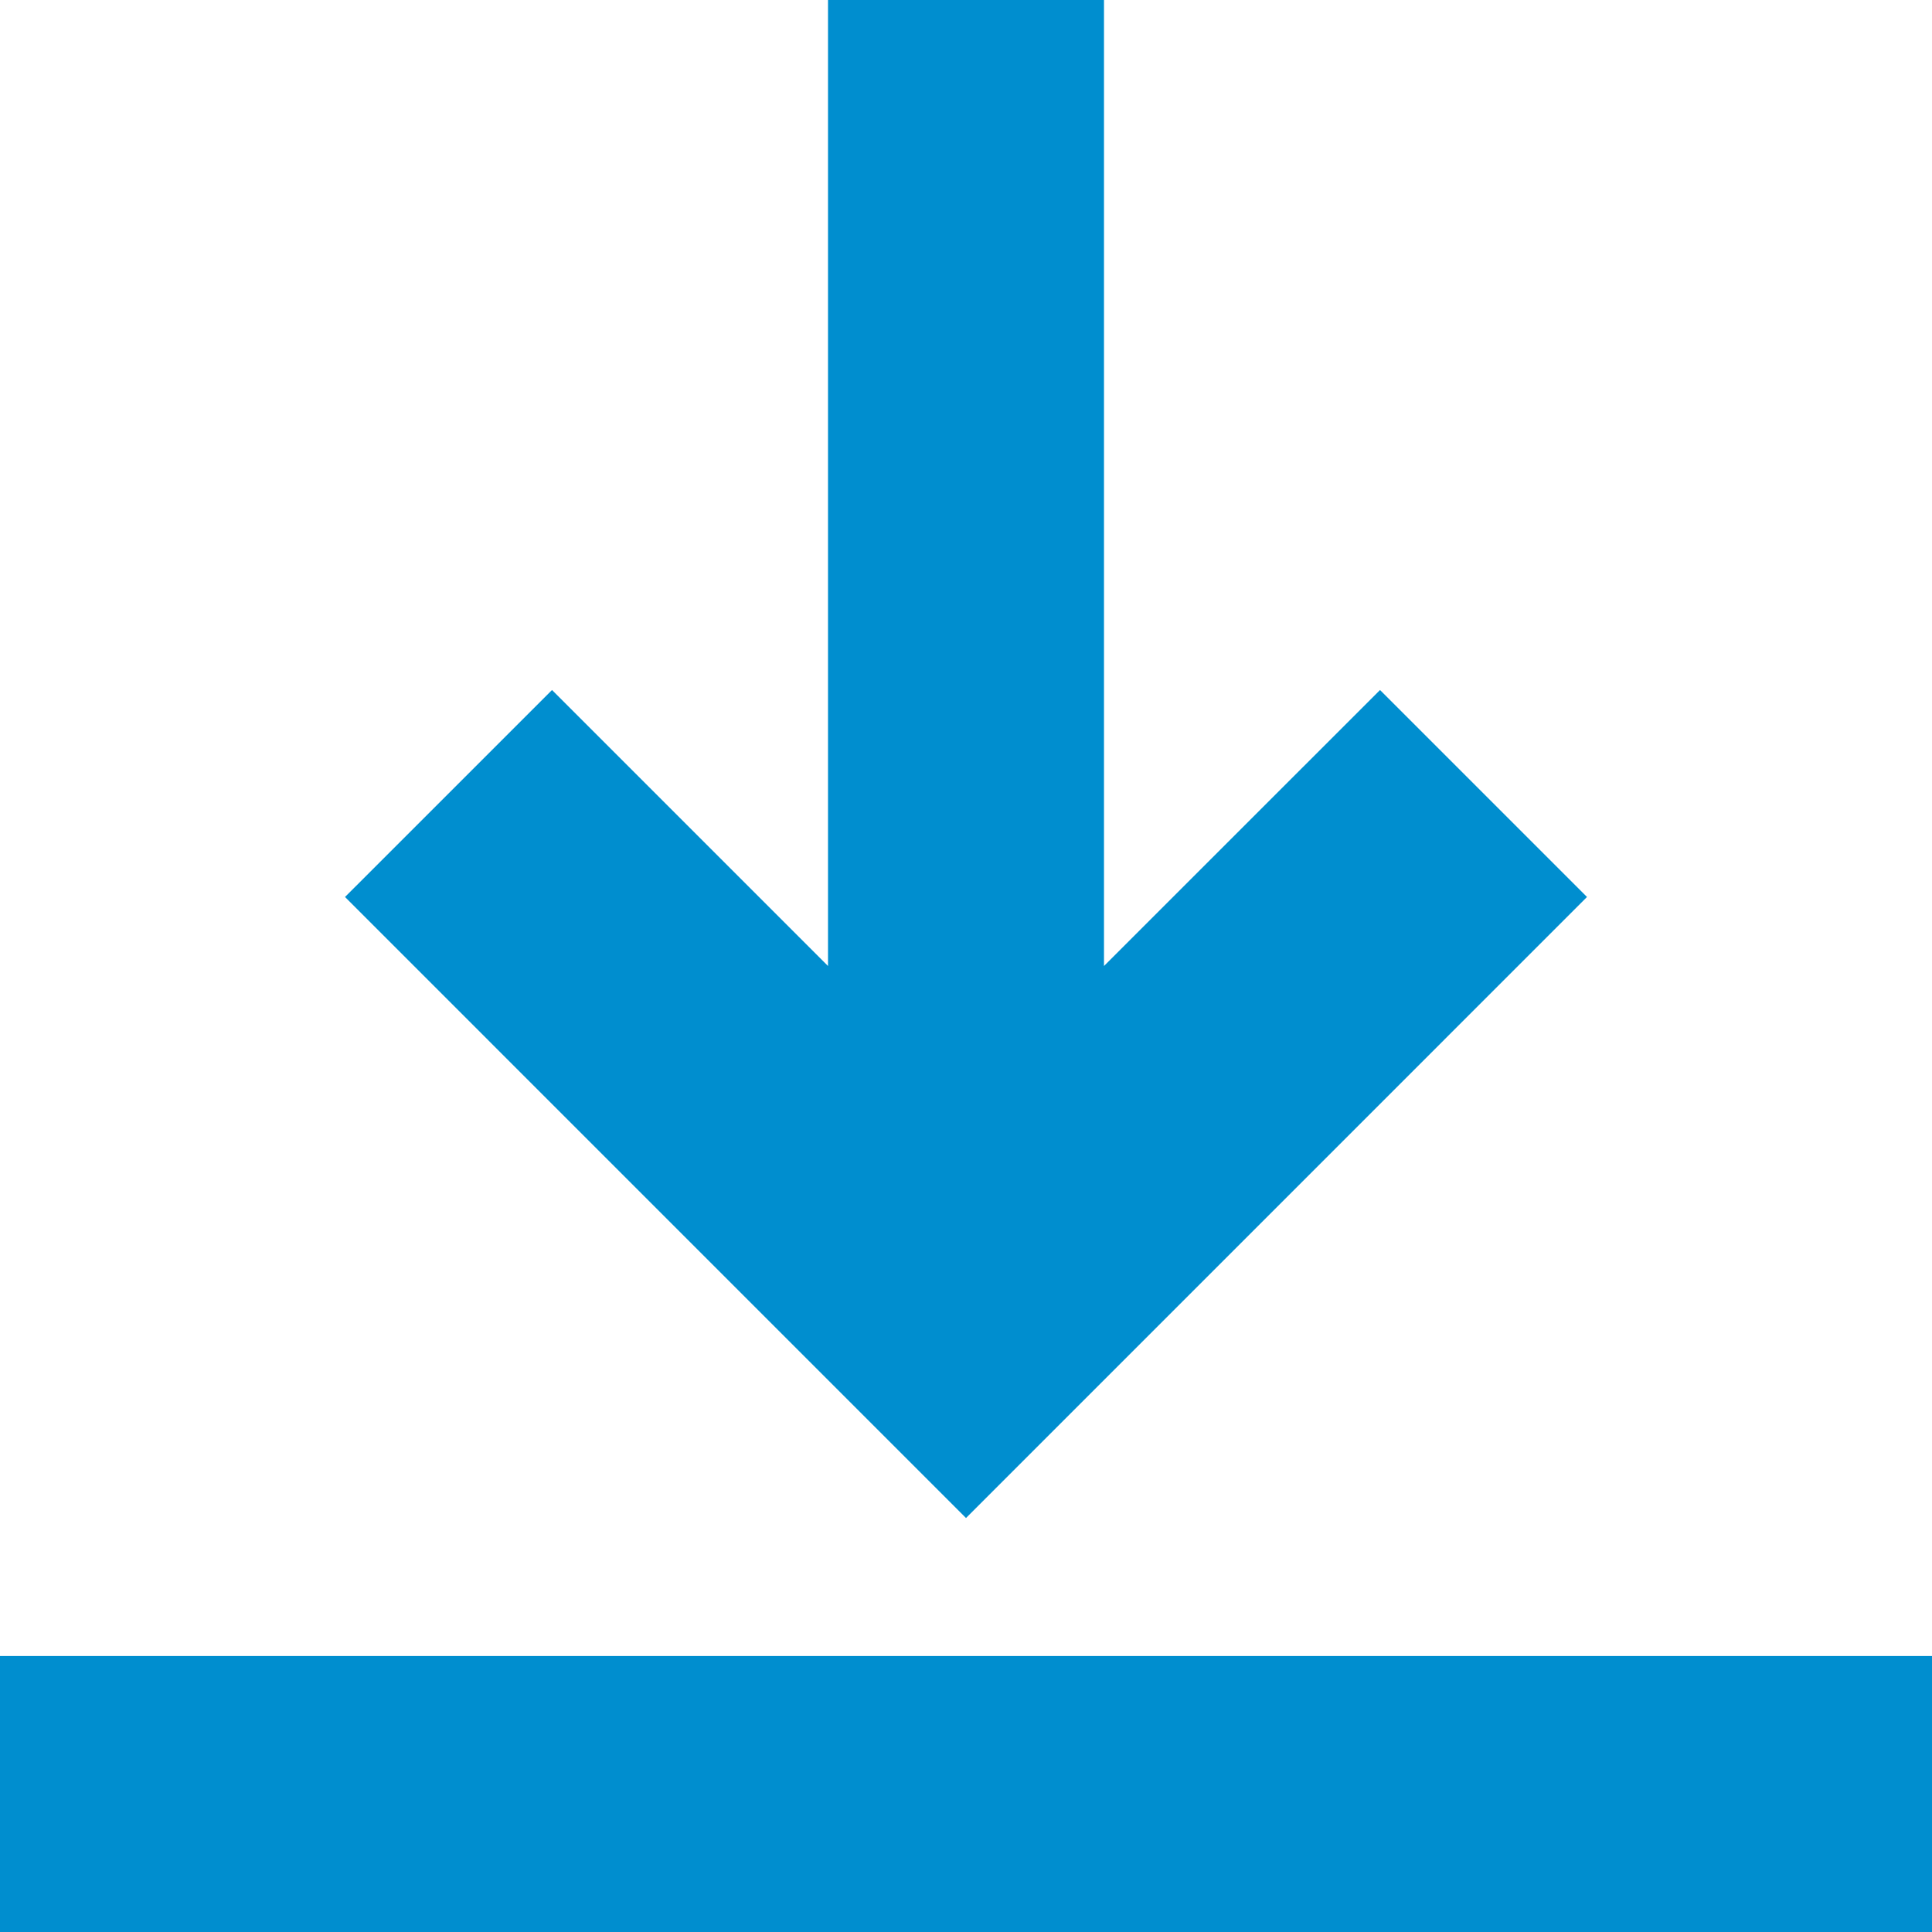 <svg id="Capa_1" data-name="Capa 1" xmlns="http://www.w3.org/2000/svg" viewBox="0 0 512 512"><defs><style>.cls-1{fill:#008ecf;}</style></defs><path class="cls-1" d="M256,402.29,420.57,237.71l-54.85-54.85L292.57,256V0H219.43V256l-73.14-73.14L91.43,237.71Z"/><path class="cls-1" d="M0,438.86H512V512H0Z"/></svg>